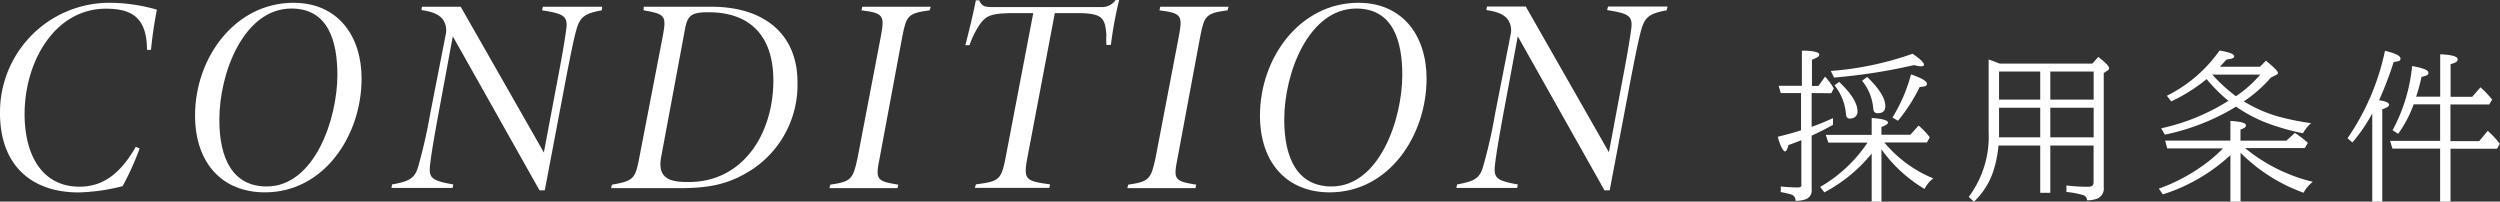 <svg xmlns="http://www.w3.org/2000/svg" viewBox="0 0 322.33 25.99"><rect x="0" y="0" width="322.33" height="25.99" fill="#333333" stroke="none"/><defs><style>.cls-1{fill:#fff;}</style></defs><g id="レイヤー_2" data-name="レイヤー 2"><g id="レイヤー_1-2" data-name="レイヤー 1"><path class="cls-1" d="M18,19.15A36.41,36.41,0,0,1,15.81,24a25.24,25.24,0,0,1-5.69.81C4.09,24.8,0,21.35,0,14.57A14.11,14.11,0,0,1,14.23.36a22,22,0,0,1,6,.89,50.77,50.77,0,0,0-.76,5.18l-.52,0c0-4.46-2.3-5.31-5.35-5.31C7.08,1.16,3.17,7.91,3.17,14.73c0,4.88,2,9.34,7.1,9.34,3.43,0,5.56-2.23,7.24-5.14Z"/><path class="cls-1" d="M46.62,10.13c0,7.34-4.84,14.67-12.47,14.67-5.53,0-9-3.82-9-9.9C25.14,7.45,30.3.36,37.84.36,43.55.36,46.62,4.62,46.62,10.13ZM28.28,15.44c0,4.94,1.69,8.6,6.1,8.6,6.17,0,9.12-8.7,9.12-14.37,0-4.37-1.18-8.57-5.93-8.57C31.48,1.1,28.28,9.32,28.28,15.44Z"/><path class="cls-1" d="M77.59,1.33c-2.2.41-2.82.83-3.29,2.56-.25.86-.64,2.67-1.38,6.52L70.24,24.54h-.68L58.38,4.68l-1.85,10c-.7,3.84-.94,5.33-1.09,6.67-.16,1.56.19,1.95,3,2.43l-.08.45H50.47l.08-.45c2.19-.39,2.9-.77,3.34-2.2a65.88,65.88,0,0,0,1.57-6.88l2-10.21a2.51,2.51,0,0,0-.26-1.83c-.44-.72-1.3-1.14-2.86-1.36L54.4.87h5L70.12,19.66l1.74-9.23c.74-3.86,1-5.56,1.15-6.67.23-1.71-.38-2-3.12-2.43L70,.87h7.64Z"/><path class="cls-1" d="M91.71.87c7,0,11.11,3.69,11.11,9.7a13.09,13.09,0,0,1-5.75,11.22c-3.06,2-5.62,2.47-9.58,2.47h-8.7l.11-.45c2.79-.49,3-.76,3.52-3.45l3-15.53c.53-2.81.41-3-2.44-3.5L83,.87Zm-6.47,19.4c-.54,2.91,1.39,3.2,3.53,3.2,7.14,0,10.94-6.35,10.94-13.09,0-5.84-3.08-8.8-8.36-8.8-2.12,0-2.66.36-3,2Z"/><path class="cls-1" d="M119.86,1.33c-2.83.37-3,.74-3.52,3.36l-2.92,15.66c-.56,2.8-.45,3,2.4,3.46l-.11.45h-8.77l.11-.45c2.68-.4,2.93-.67,3.52-3.46l3-15.66c.5-2.68.37-3-2.5-3.36l.11-.46H120Z"/><path class="cls-1" d="M144.29,0a50.17,50.17,0,0,0-1.06,5.79l-.58,0a11,11,0,0,1,0-1.31c-.18-2.09-.42-2.79-3.74-2.79H136l-3.52,18.55c-.56,2.94-.28,3.09,2.9,3.53l-.08.45h-9.61l.14-.45c3-.39,3.27-.58,3.84-3.53l3.55-18.55h-2.39c-3,0-3.61.3-4.43,1.35A11.26,11.26,0,0,0,125,5.83l-.54,0c.48-1.8,1-4,1.36-5.79h.43c.35.81.77.87,1.74.87h14A2.15,2.15,0,0,0,143.85,0Z"/><path class="cls-1" d="M158.27,1.33c-2.83.37-3,.74-3.52,3.36l-2.92,15.66c-.56,2.8-.45,3,2.4,3.46l-.1.45h-8.78l.11-.45c2.68-.4,2.93-.67,3.53-3.46l3-15.66c.5-2.68.37-3-2.5-3.36l.11-.46h8.8Z"/><path class="cls-1" d="M183.93,10.13c0,7.34-4.85,14.67-12.48,14.67-5.53,0-9-3.82-9-9.9,0-7.45,5.15-14.54,12.7-14.54C180.85.36,183.93,4.62,183.93,10.13Zm-18.35,5.31c0,4.94,1.69,8.6,6.1,8.6,6.18,0,9.12-8.7,9.12-14.37,0-4.37-1.18-8.57-5.93-8.57C168.78,1.1,165.58,9.32,165.58,15.44Z"/><path class="cls-1" d="M214.89,1.33c-2.2.41-2.82.83-3.29,2.56-.25.86-.64,2.67-1.38,6.52l-2.68,14.13h-.67L195.69,4.68l-1.86,10c-.7,3.84-.94,5.33-1.09,6.67-.16,1.56.19,1.95,2.95,2.43l-.08.45h-7.84l.09-.45c2.18-.39,2.89-.77,3.33-2.2a63.25,63.25,0,0,0,1.57-6.88l2-10.21a2.46,2.46,0,0,0-.26-1.83c-.44-.72-1.3-1.14-2.86-1.36l.08-.46h5l10.72,18.79,1.73-9.23c.74-3.86,1-5.56,1.15-6.67.23-1.71-.38-2-3.12-2.43l.14-.46H215Z"/><path class="cls-1" d="M233.58,12v4.35c.81-.28,1.73-.65,2.75-1.12v.86c-.85.48-1.76.95-2.75,1.4v6.91a1.2,1.2,0,0,1-.79,1.3,3.81,3.81,0,0,1-1.29.19.79.79,0,0,0-.51-.8,10.8,10.8,0,0,0-1.39-.32v-.73a21.9,21.9,0,0,0,2.21.13c.25,0,.39-.07.44-.2a.91.91,0,0,0,0-.27V18.07c-.45.19-1,.4-1.66.63-.13.55-.28.82-.46.82s-.59-.63-.92-1.89c1.13-.27,2.15-.55,3-.83V12H229.6l-.28-.94h3V6.53c1.49,0,2.24.2,2.24.5s-.31.41-.94.67v3.38h.83l.86-1.2a8.56,8.56,0,0,1,1.12,1.52l-.32.62Zm9,7.22V26h-1.26v-6.2a19.75,19.75,0,0,1-6.1,5l-.54-.7a18.38,18.38,0,0,0,6.1-5.71h-5.05l-.33-1h5.92V15.21q2.1.15,2.1.6c0,.17-.28.36-.84.56v1h3.73l1.06-1.18a9.72,9.72,0,0,1,1.44,1.51l-.36.67h-5.5A16.24,16.24,0,0,0,249.26,23a4,4,0,0,0-1.13,1.36A18.33,18.33,0,0,1,242.57,19.24ZM236.05,9.15a40.88,40.88,0,0,0,10.54-2.22q1.47,1,1.47,1.41c0,.14-.12.21-.38.21a3.56,3.56,0,0,1-.89-.16A72.79,72.79,0,0,1,236.47,10Zm1.08,1.41c1.57,1.49,2.36,2.76,2.36,3.79a.82.82,0,0,1-.36.76,1.16,1.16,0,0,1-.63.18c-.29,0-.45-.17-.49-.53A6.85,6.85,0,0,0,236.53,11Zm3.61-.64q2.34,2.26,2.34,3.76c0,.61-.32.92-1,.92-.35,0-.53-.21-.56-.64a6.46,6.46,0,0,0-1.44-3.55ZM244,15.15a20.69,20.69,0,0,0,2.39-5.56c1.37.47,2.05.87,2.05,1.21s-.31.36-.93.42a21.82,21.82,0,0,1-2.8,4.35Z"/><path class="cls-1" d="M264.35,18.76v6.1h-1.3v-6.1h-5.38a14.67,14.67,0,0,1-.8,3.69A9.67,9.67,0,0,1,254.51,26l-.68-.61A13,13,0,0,0,256.4,17V7.68c.24.06.71.24,1.42.52h11.95l.76-.86c.93.71,1.4,1.19,1.4,1.45a.35.35,0,0,1-.18.29l-.51.33V24.14a1.39,1.39,0,0,1-1,1.52,4,4,0,0,1-1.15.17.72.72,0,0,0-.56-.69,11.05,11.05,0,0,0-2.1-.39v-.84a22.65,22.65,0,0,0,2.74.17c.38,0,.61-.08.69-.25a1.06,1.06,0,0,0,.07-.44V18.76Zm-1.3-1.05V13.89h-5.31V17c0,.24,0,.48,0,.71Zm0-4.87V9.22h-5.31v3.62Zm1.3,0h5.59V9.22h-5.59Zm0,1.05v3.82h5.59V13.89Z"/><path class="cls-1" d="M288.88,19.7V26h-1.31V20a22.91,22.91,0,0,1-8.71,5.06l-.52-.74a22.44,22.44,0,0,0,4.81-2.38,19.84,19.84,0,0,0,3.37-2.71l.1-.1h-7.2l-.26-1h8.41V15.59c1.34.08,2,.26,2,.56s-.23.36-.7.56v1.43h5.91l1.1-1a12.18,12.18,0,0,1,1.68,1.28l-.4.67h-7.7a21.76,21.76,0,0,0,8.73,4.35A4.7,4.7,0,0,0,297,24.85,22,22,0,0,1,288.88,19.7Zm.42-6.63A18.12,18.12,0,0,0,293.65,15a33.55,33.55,0,0,0,4.32.88,5.47,5.47,0,0,0-1.05,1.3A29.52,29.52,0,0,1,292,15.75a19,19,0,0,1-3.7-2,28.82,28.82,0,0,1-9.18,3.61l-.47-.82A26.83,26.83,0,0,0,287.31,13a21.87,21.87,0,0,1-2.81-2.8,21.5,21.5,0,0,1-4.56,2.87l-.56-.72a18.26,18.26,0,0,0,6.79-5.83c1.26.2,1.89.45,1.89.73s-.33.32-1,.43l-.71.79-.14.13h5.18l.76-.78c1,.83,1.54,1.35,1.54,1.56s-.1.21-.28.31l-.62.31A17.39,17.39,0,0,1,289.3,13.07Zm-1-.68a15.07,15.07,0,0,0,3.12-2.77h-6.19l0,0A21.53,21.53,0,0,0,288.26,12.39Z"/><path class="cls-1" d="M306.74,12.92c.86.13,1.29.33,1.29.58s-.3.38-.88.59V26h-1.29V14.63a21.89,21.89,0,0,1-2.56,3.74l-.63-.55A30.94,30.94,0,0,0,307.5,6.55c1.34.32,2,.64,2,1s-.29.34-.88.45A46.32,46.32,0,0,1,306.74,12.92Zm4.78-.46h3.1V7c1.5.06,2.25.28,2.25.64s-.3.43-.91.64v4.2h2.79l1.06-1.22a12.4,12.4,0,0,1,1.51,1.58l-.38.63h-5v4.73h3.7l1.11-1.33a12,12,0,0,1,1.56,1.67l-.36.64h-6V26h-1.34V19.16h-6.15l-.3-1h6.45V13.45H311.2a15.37,15.37,0,0,1-2,3.8l-.72-.46A21.86,21.86,0,0,0,311,8.52c1.4.24,2.1.52,2.1.86s-.3.38-.89.54A23.28,23.28,0,0,1,311.52,12.46Z"/></g></g></svg>